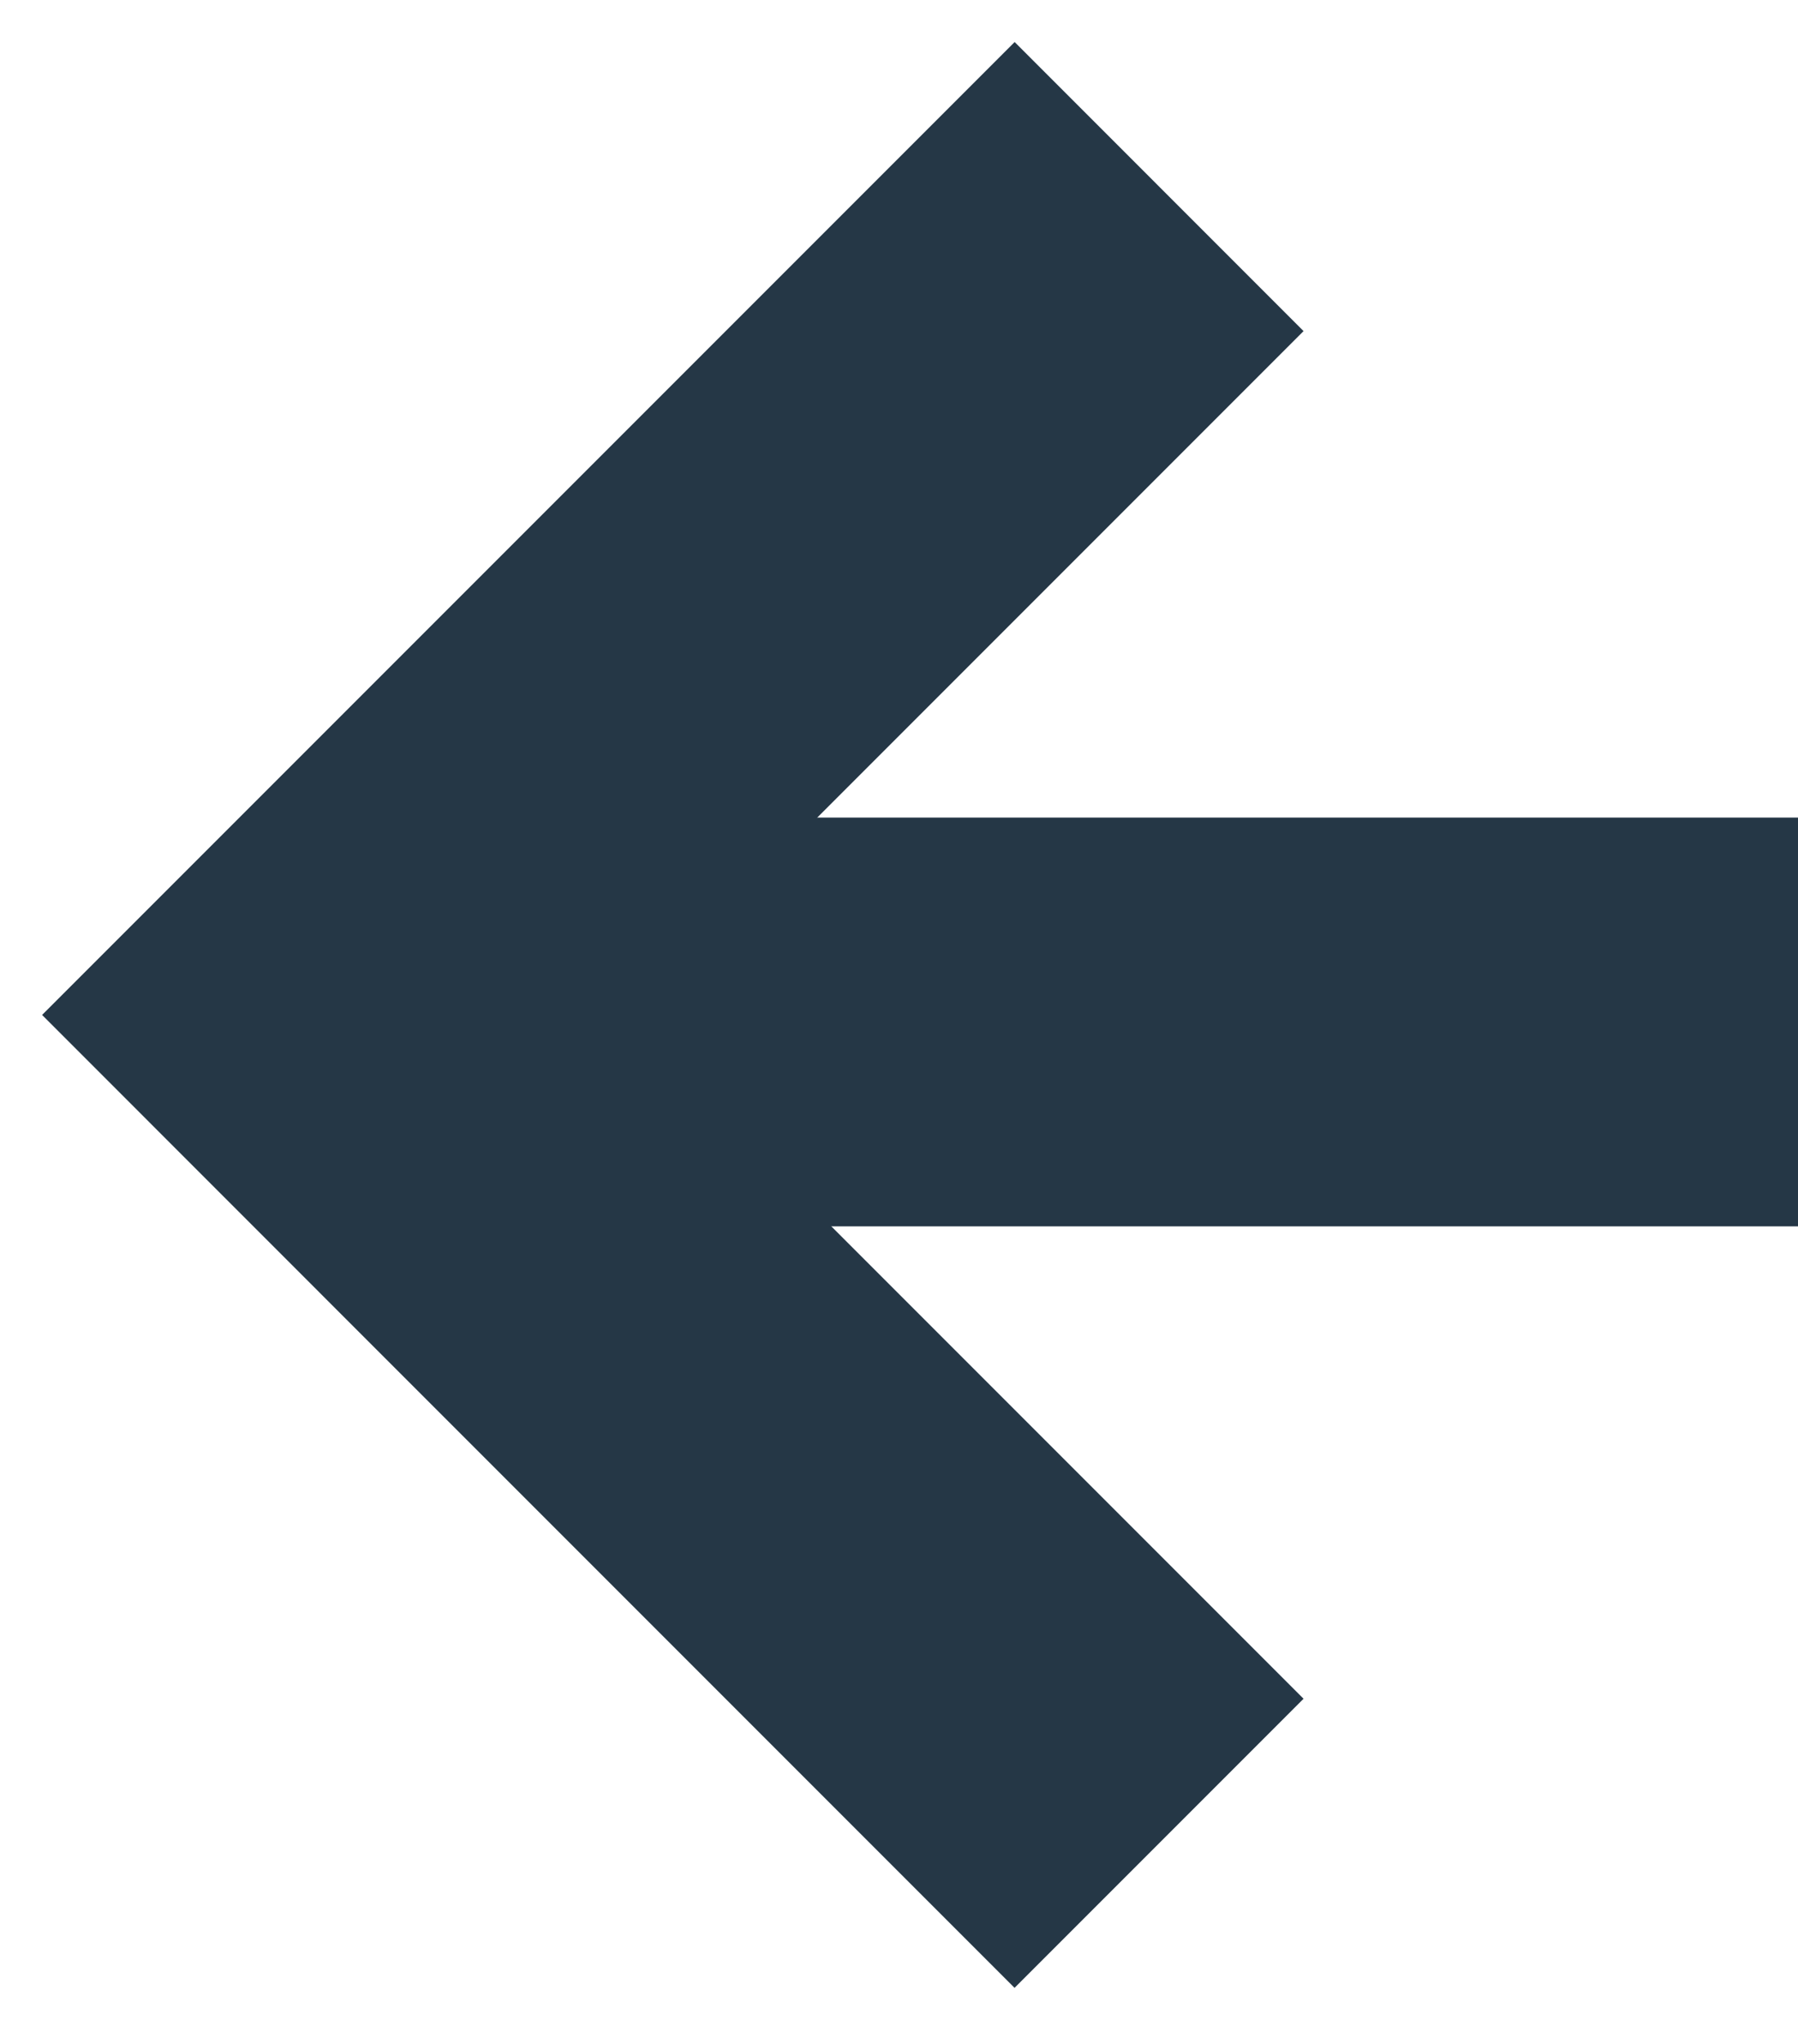 <svg width="22" height="25" xmlns="http://www.w3.org/2000/svg"><g fill="#253746"><path d="M7.586 12.414l8.364 8.364-3.536 3.536L4.05 15.95.515 12.414l11.9-11.9L15.95 4.05l-8.364 8.364z"/><path d="M6 10h16v5H6z"/></g></svg>
